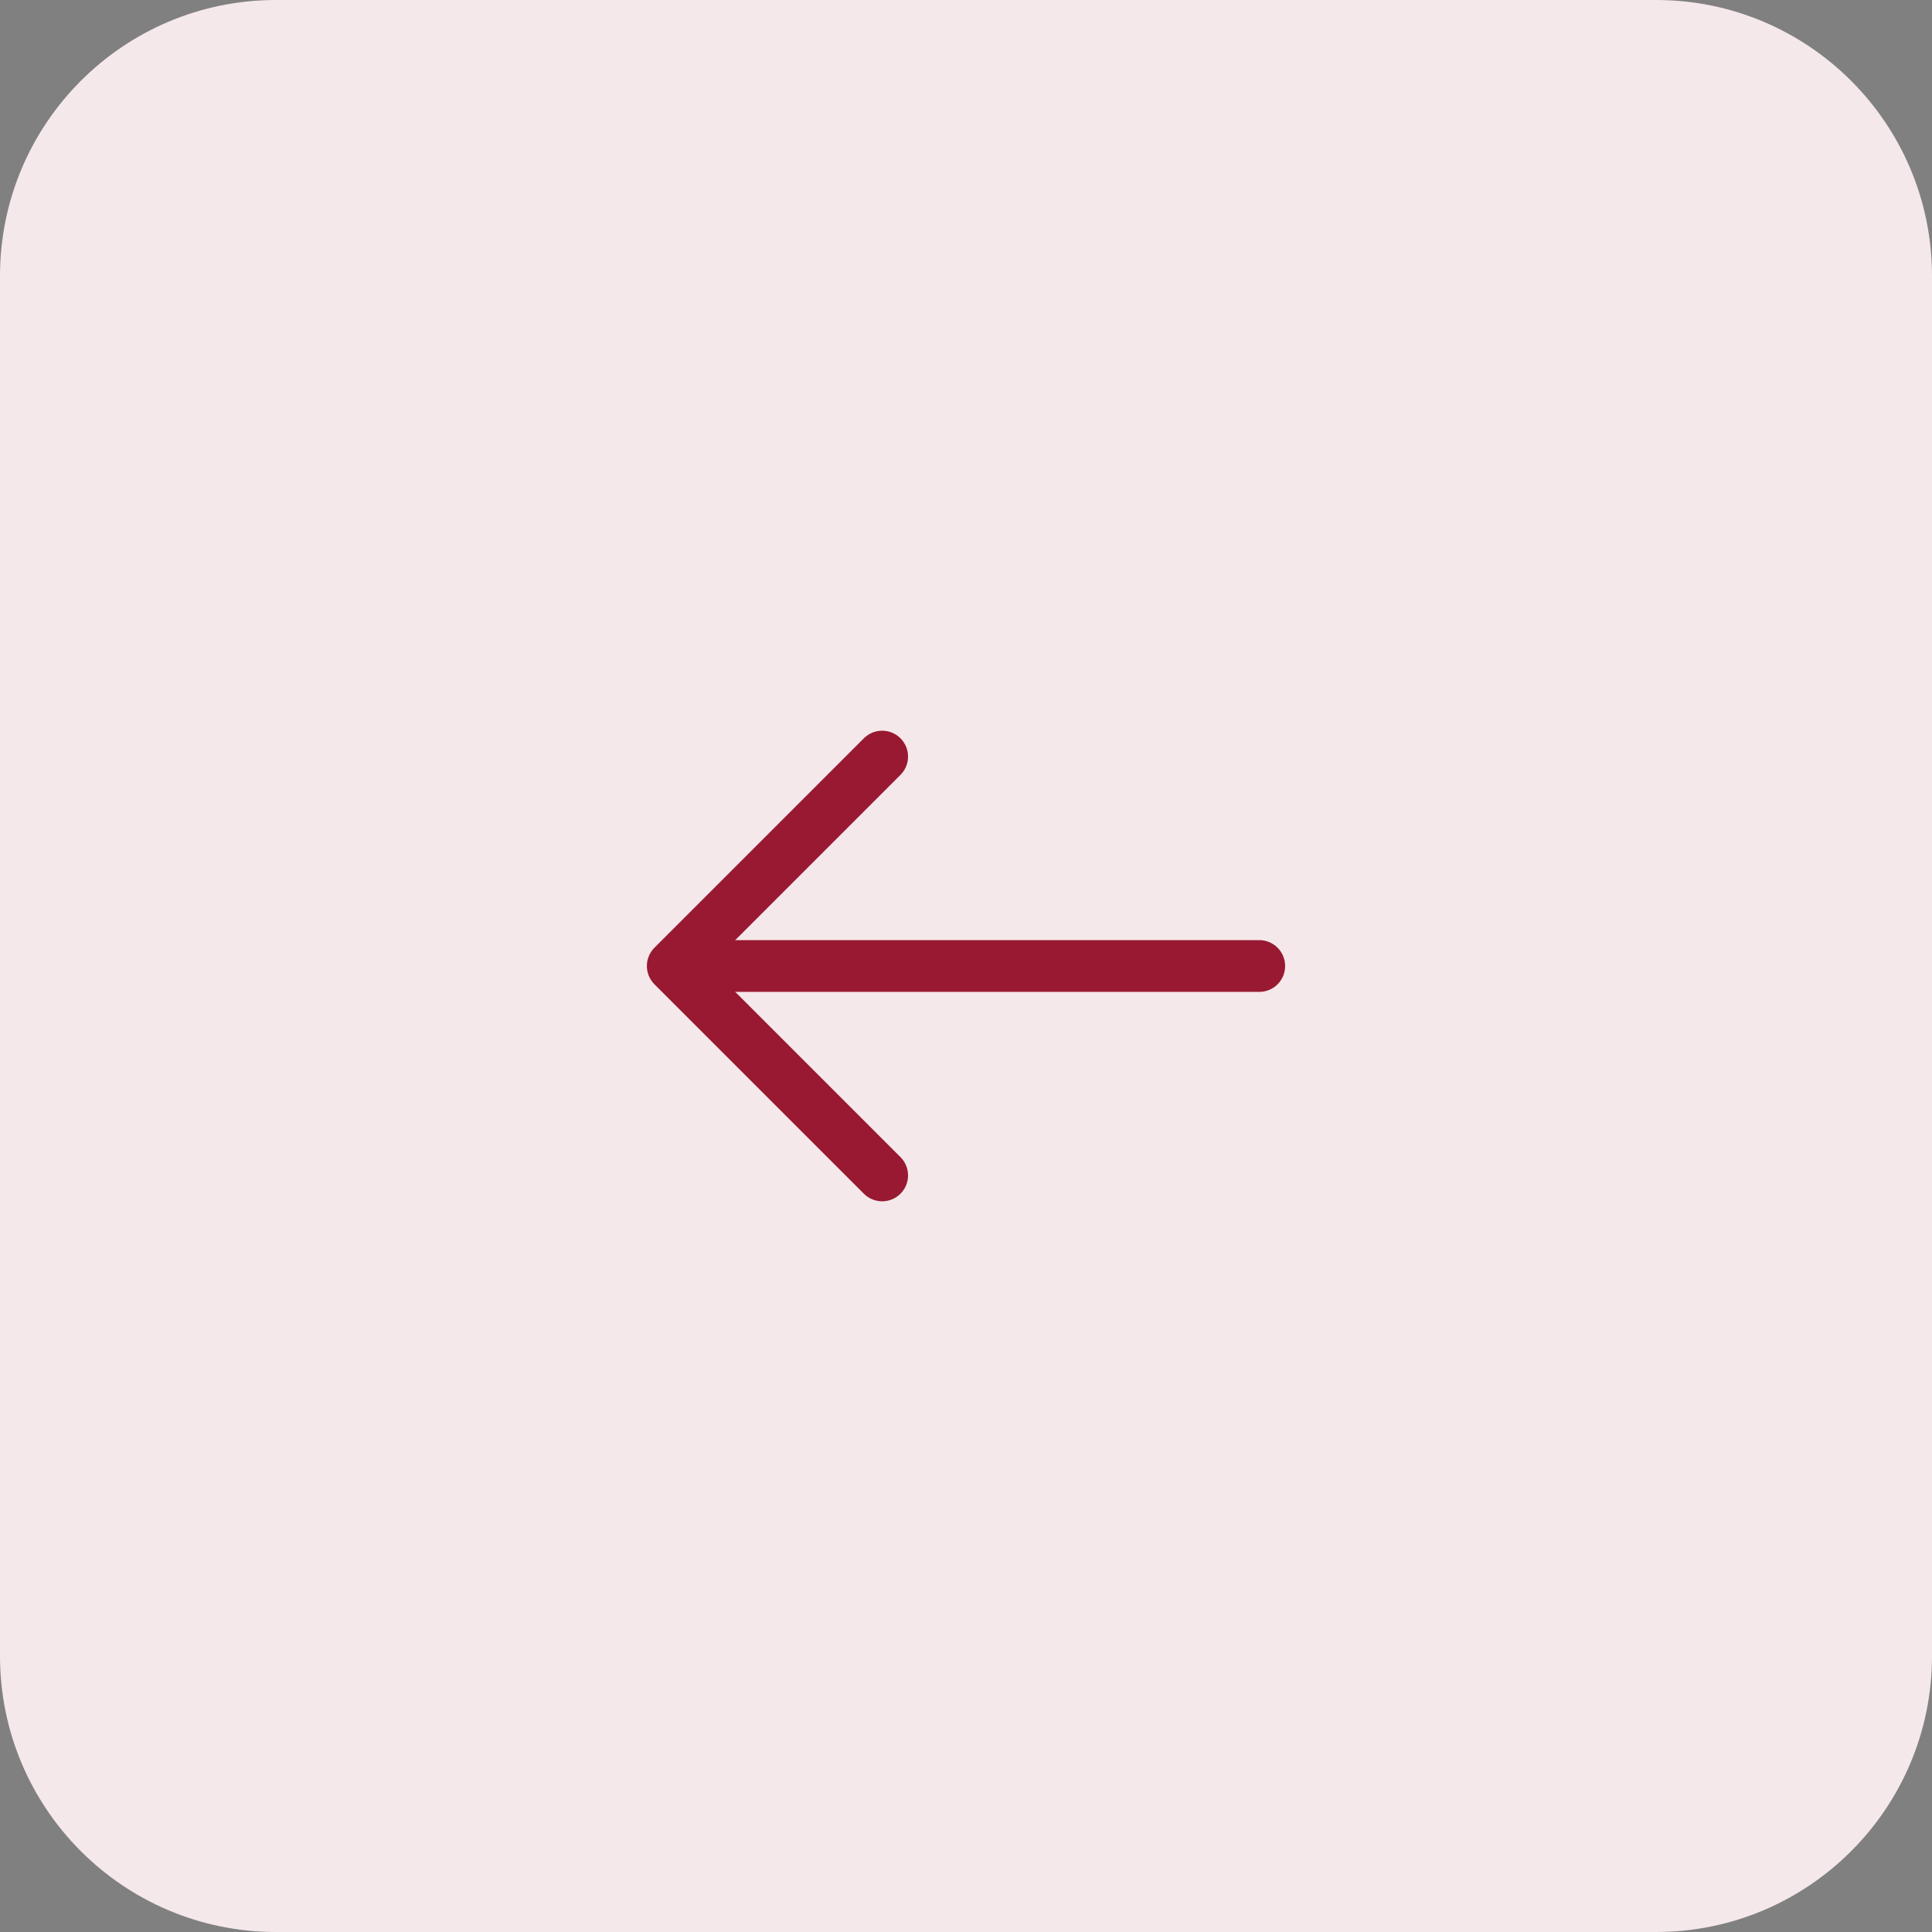 <svg width="56" height="56" viewBox="0 0 56 56" fill="none" xmlns="http://www.w3.org/2000/svg">
<rect x="0" y="0" width="56" height="56" fill="#808080" stroke="none"/>
<path d="M0 8C0 3.582 3.582 0 8 0H48C52.418 0 56 3.582 56 8V48C56 52.418 52.418 56 48 56H8C3.582 56 0 52.418 0 48V8Z" fill="#F5E8EA"/>
<path d="M25.57 21.93L19.5 28L25.57 34.07" stroke="#981931" stroke-width="1.5" stroke-miterlimit="10" stroke-linecap="round" stroke-linejoin="round"/>
<path d="M36.5 28H19.67" stroke="#981931" stroke-width="1.5" stroke-miterlimit="10" stroke-linecap="round" stroke-linejoin="round"/>
</svg>
